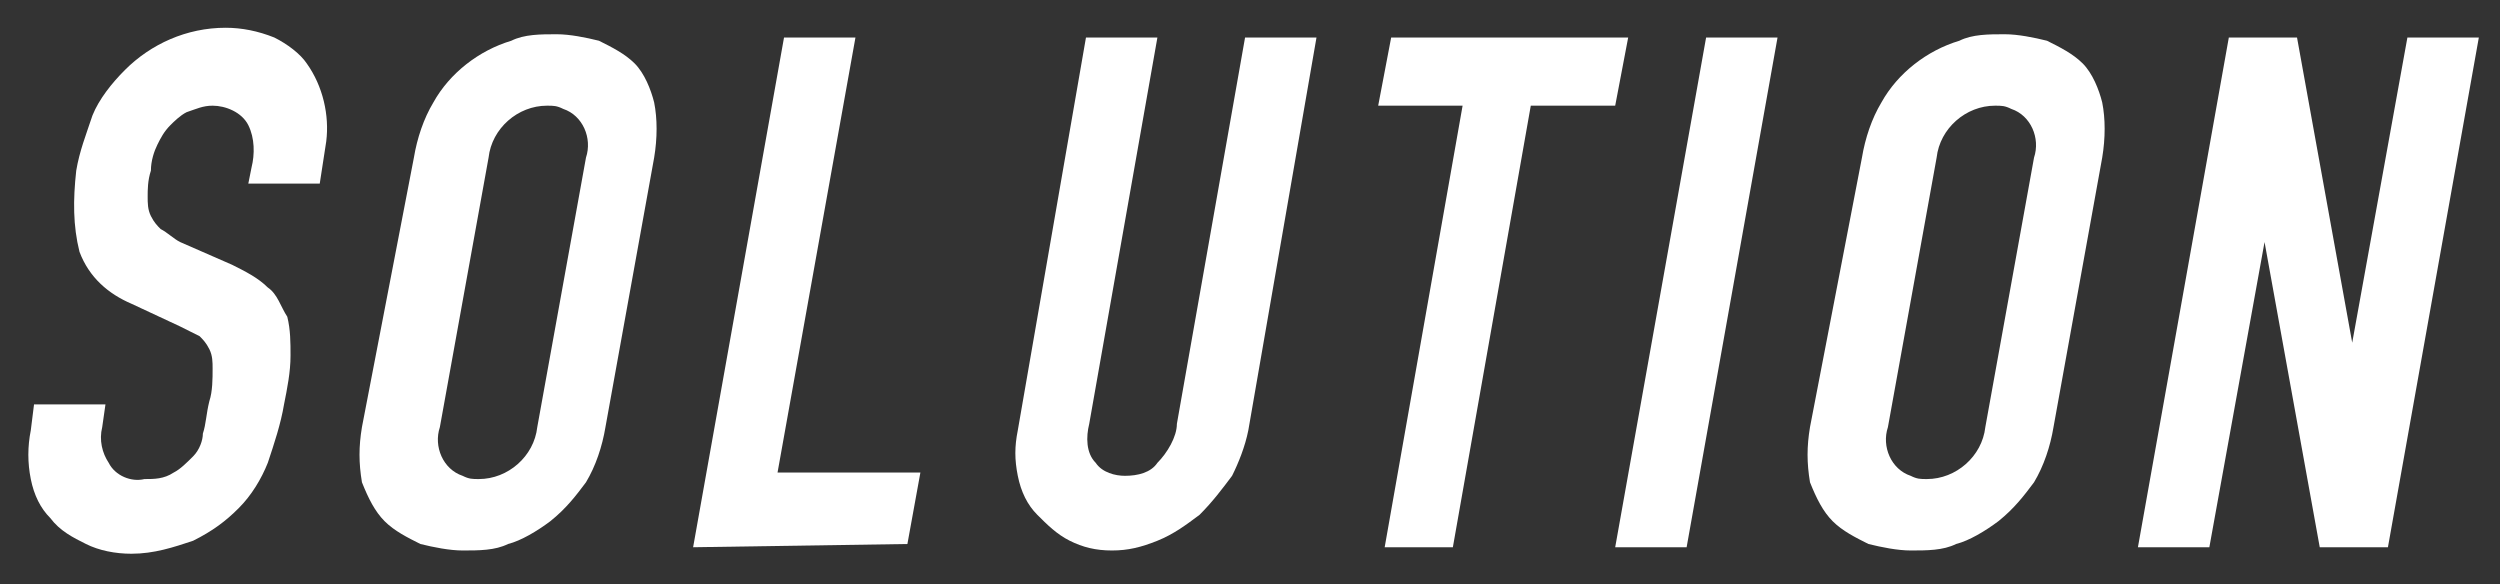 <?xml version="1.0" encoding="utf-8"?>
<!-- Generator: Adobe Illustrator 24.2.0, SVG Export Plug-In . SVG Version: 6.00 Build 0)  -->
<svg version="1.1" id="レイヤー_1" xmlns="http://www.w3.org/2000/svg" xmlns:xlink="http://www.w3.org/1999/xlink" x="0px"
	 y="0px" viewBox="0 0 77 18" style="enable-background:new 0 0 77 18;" xml:space="preserve">
<rect x="0" y="0" width="77" height="18" fill="#333333" stroke="none"/>
<style type="text/css">
	.st0{fill:#FFFFFF;}
</style>
<g id="PRODUCT" transform="translate(-222.552 -1681.245)">
	<g id="グループ_1516">
		<g id="グループ_1515">
			<path id="パス_459" class="st0" d="M232.4,1686.9h-2.2l0.1-0.5c0.1-0.4,0.1-0.9-0.1-1.3c-0.2-0.4-0.7-0.6-1.1-0.6
				c-0.3,0-0.5,0.1-0.8,0.2c-0.2,0.1-0.4,0.3-0.5,0.4c-0.2,0.2-0.3,0.4-0.4,0.6c-0.1,0.2-0.2,0.5-0.2,0.8c-0.1,0.3-0.1,0.6-0.1,0.8
				c0,0.2,0,0.4,0.1,0.6s0.2,0.3,0.3,0.4c0.2,0.1,0.4,0.3,0.6,0.4l1.6,0.7c0.4,0.2,0.8,0.4,1.1,0.7c0.3,0.2,0.4,0.6,0.6,0.9
				c0.1,0.4,0.1,0.8,0.1,1.2c0,0.5-0.1,1-0.2,1.5c-0.1,0.6-0.3,1.2-0.5,1.8c-0.2,0.5-0.5,1-0.9,1.4s-0.8,0.7-1.4,1
				c-0.6,0.2-1.2,0.4-1.9,0.4c-0.5,0-1-0.1-1.4-0.3c-0.4-0.2-0.8-0.4-1.1-0.8c-0.3-0.3-0.5-0.7-0.6-1.2s-0.1-1,0-1.5l0.1-0.8h2.2
				l-0.1,0.7c-0.1,0.4,0,0.8,0.2,1.1c0.2,0.4,0.7,0.6,1.1,0.5c0.3,0,0.6,0,0.9-0.2c0.2-0.1,0.4-0.3,0.6-0.5c0.2-0.2,0.3-0.5,0.3-0.7
				c0.1-0.3,0.1-0.6,0.2-1c0.1-0.3,0.1-0.7,0.1-1c0-0.2,0-0.4-0.1-0.6s-0.2-0.3-0.3-0.4c-0.2-0.1-0.4-0.2-0.6-0.3l-1.5-0.7
				c-0.7-0.3-1.3-0.8-1.6-1.6c-0.2-0.8-0.2-1.6-0.1-2.5c0.1-0.6,0.3-1.1,0.5-1.7c0.2-0.5,0.6-1,1-1.4c0.8-0.8,1.9-1.3,3.1-1.3
				c0.5,0,1,0.1,1.5,0.3c0.4,0.2,0.8,0.5,1,0.8c0.5,0.7,0.7,1.6,0.6,2.4L232.4,1686.9z"/>
			<path id="パス_460" class="st0" d="M235.3,1686.1c0.1-0.6,0.3-1.2,0.6-1.7c0.5-0.9,1.4-1.6,2.4-1.9c0.4-0.2,0.9-0.2,1.4-0.2
				c0.4,0,0.9,0.1,1.3,0.2c0.4,0.2,0.8,0.4,1.1,0.7c0.3,0.3,0.5,0.8,0.6,1.2c0.1,0.5,0.1,1.1,0,1.7l-1.5,8.3
				c-0.1,0.6-0.3,1.2-0.6,1.7c-0.3,0.4-0.6,0.8-1.1,1.2c-0.4,0.3-0.9,0.6-1.3,0.7c-0.4,0.2-0.9,0.2-1.4,0.2c-0.4,0-0.9-0.1-1.3-0.2
				c-0.4-0.2-0.8-0.4-1.1-0.7c-0.3-0.3-0.5-0.7-0.7-1.2c-0.1-0.6-0.1-1.1,0-1.7L235.3,1686.1z M236.1,1694.4
				c-0.2,0.6,0.1,1.3,0.7,1.5c0.2,0.1,0.3,0.1,0.5,0.1c0.9,0,1.7-0.7,1.8-1.6l1.5-8.3c0.2-0.6-0.1-1.3-0.7-1.5
				c-0.2-0.1-0.3-0.1-0.5-0.1c-0.9,0-1.7,0.7-1.8,1.6L236.1,1694.4z"/>
			<path id="パス_461" class="st0" d="M243.9,1698.1l2.8-15.7h2.2l-2.4,13.4h4.4l-0.4,2.2L243.9,1698.1z"/>
			<path id="パス_462" class="st0" d="M263.1,1682.4l-2.1,12.1c-0.1,0.5-0.3,1-0.5,1.4c-0.3,0.4-0.6,0.8-1,1.2
				c-0.4,0.3-0.8,0.6-1.3,0.8c-0.5,0.2-0.9,0.3-1.4,0.3s-0.9-0.1-1.3-0.3c-0.4-0.2-0.7-0.5-1-0.8s-0.5-0.7-0.6-1.2s-0.1-0.9,0-1.4
				l2.1-12.1h2.2l-2.1,11.9c-0.1,0.4-0.1,0.9,0.2,1.2c0.2,0.3,0.6,0.4,0.9,0.4c0.4,0,0.8-0.1,1-0.4c0.3-0.3,0.6-0.8,0.6-1.2
				l2.1-11.9H263.1z"/>
			<path id="パス_463" class="st0" d="M265.2,1698.1l2.4-13.6H265l0.4-2.1h7.3l-0.4,2.1h-2.6l-2.4,13.6H265.2z"/>
			<path id="パス_464" class="st0" d="M272.3,1698.1l2.8-15.7h2.2l-2.8,15.7H272.3z"/>
			<path id="パス_465" class="st0" d="M279.9,1686.1c0.1-0.6,0.3-1.2,0.6-1.7c0.5-0.9,1.4-1.6,2.4-1.9c0.4-0.2,0.9-0.2,1.4-0.2
				c0.4,0,0.9,0.1,1.3,0.2c0.4,0.2,0.8,0.4,1.1,0.7c0.3,0.3,0.5,0.8,0.6,1.2c0.1,0.5,0.1,1.1,0,1.7l-1.5,8.3
				c-0.1,0.6-0.3,1.2-0.6,1.7c-0.3,0.4-0.6,0.8-1.1,1.2c-0.4,0.3-0.9,0.6-1.3,0.7c-0.4,0.2-0.9,0.2-1.4,0.2c-0.4,0-0.9-0.1-1.3-0.2
				c-0.4-0.2-0.8-0.4-1.1-0.7c-0.3-0.3-0.5-0.7-0.7-1.2c-0.1-0.6-0.1-1.1,0-1.7L279.9,1686.1z M280.7,1694.4
				c-0.2,0.6,0.1,1.3,0.7,1.5c0.2,0.1,0.3,0.1,0.5,0.1c0.9,0,1.7-0.7,1.8-1.6l1.5-8.3c0.2-0.6-0.1-1.3-0.7-1.5
				c-0.2-0.1-0.3-0.1-0.5-0.1c-0.9,0-1.7,0.7-1.8,1.6L280.7,1694.4z"/>
			<path id="パス_466" class="st0" d="M288.4,1698.1l2.8-15.7h2.1l1.7,9.4l0,0l1.7-9.4h2.2l-2.8,15.7H294l-1.7-9.4l0,0l-1.7,9.4
				H288.4z"/>
		</g>
	</g>
</g>
</svg>
